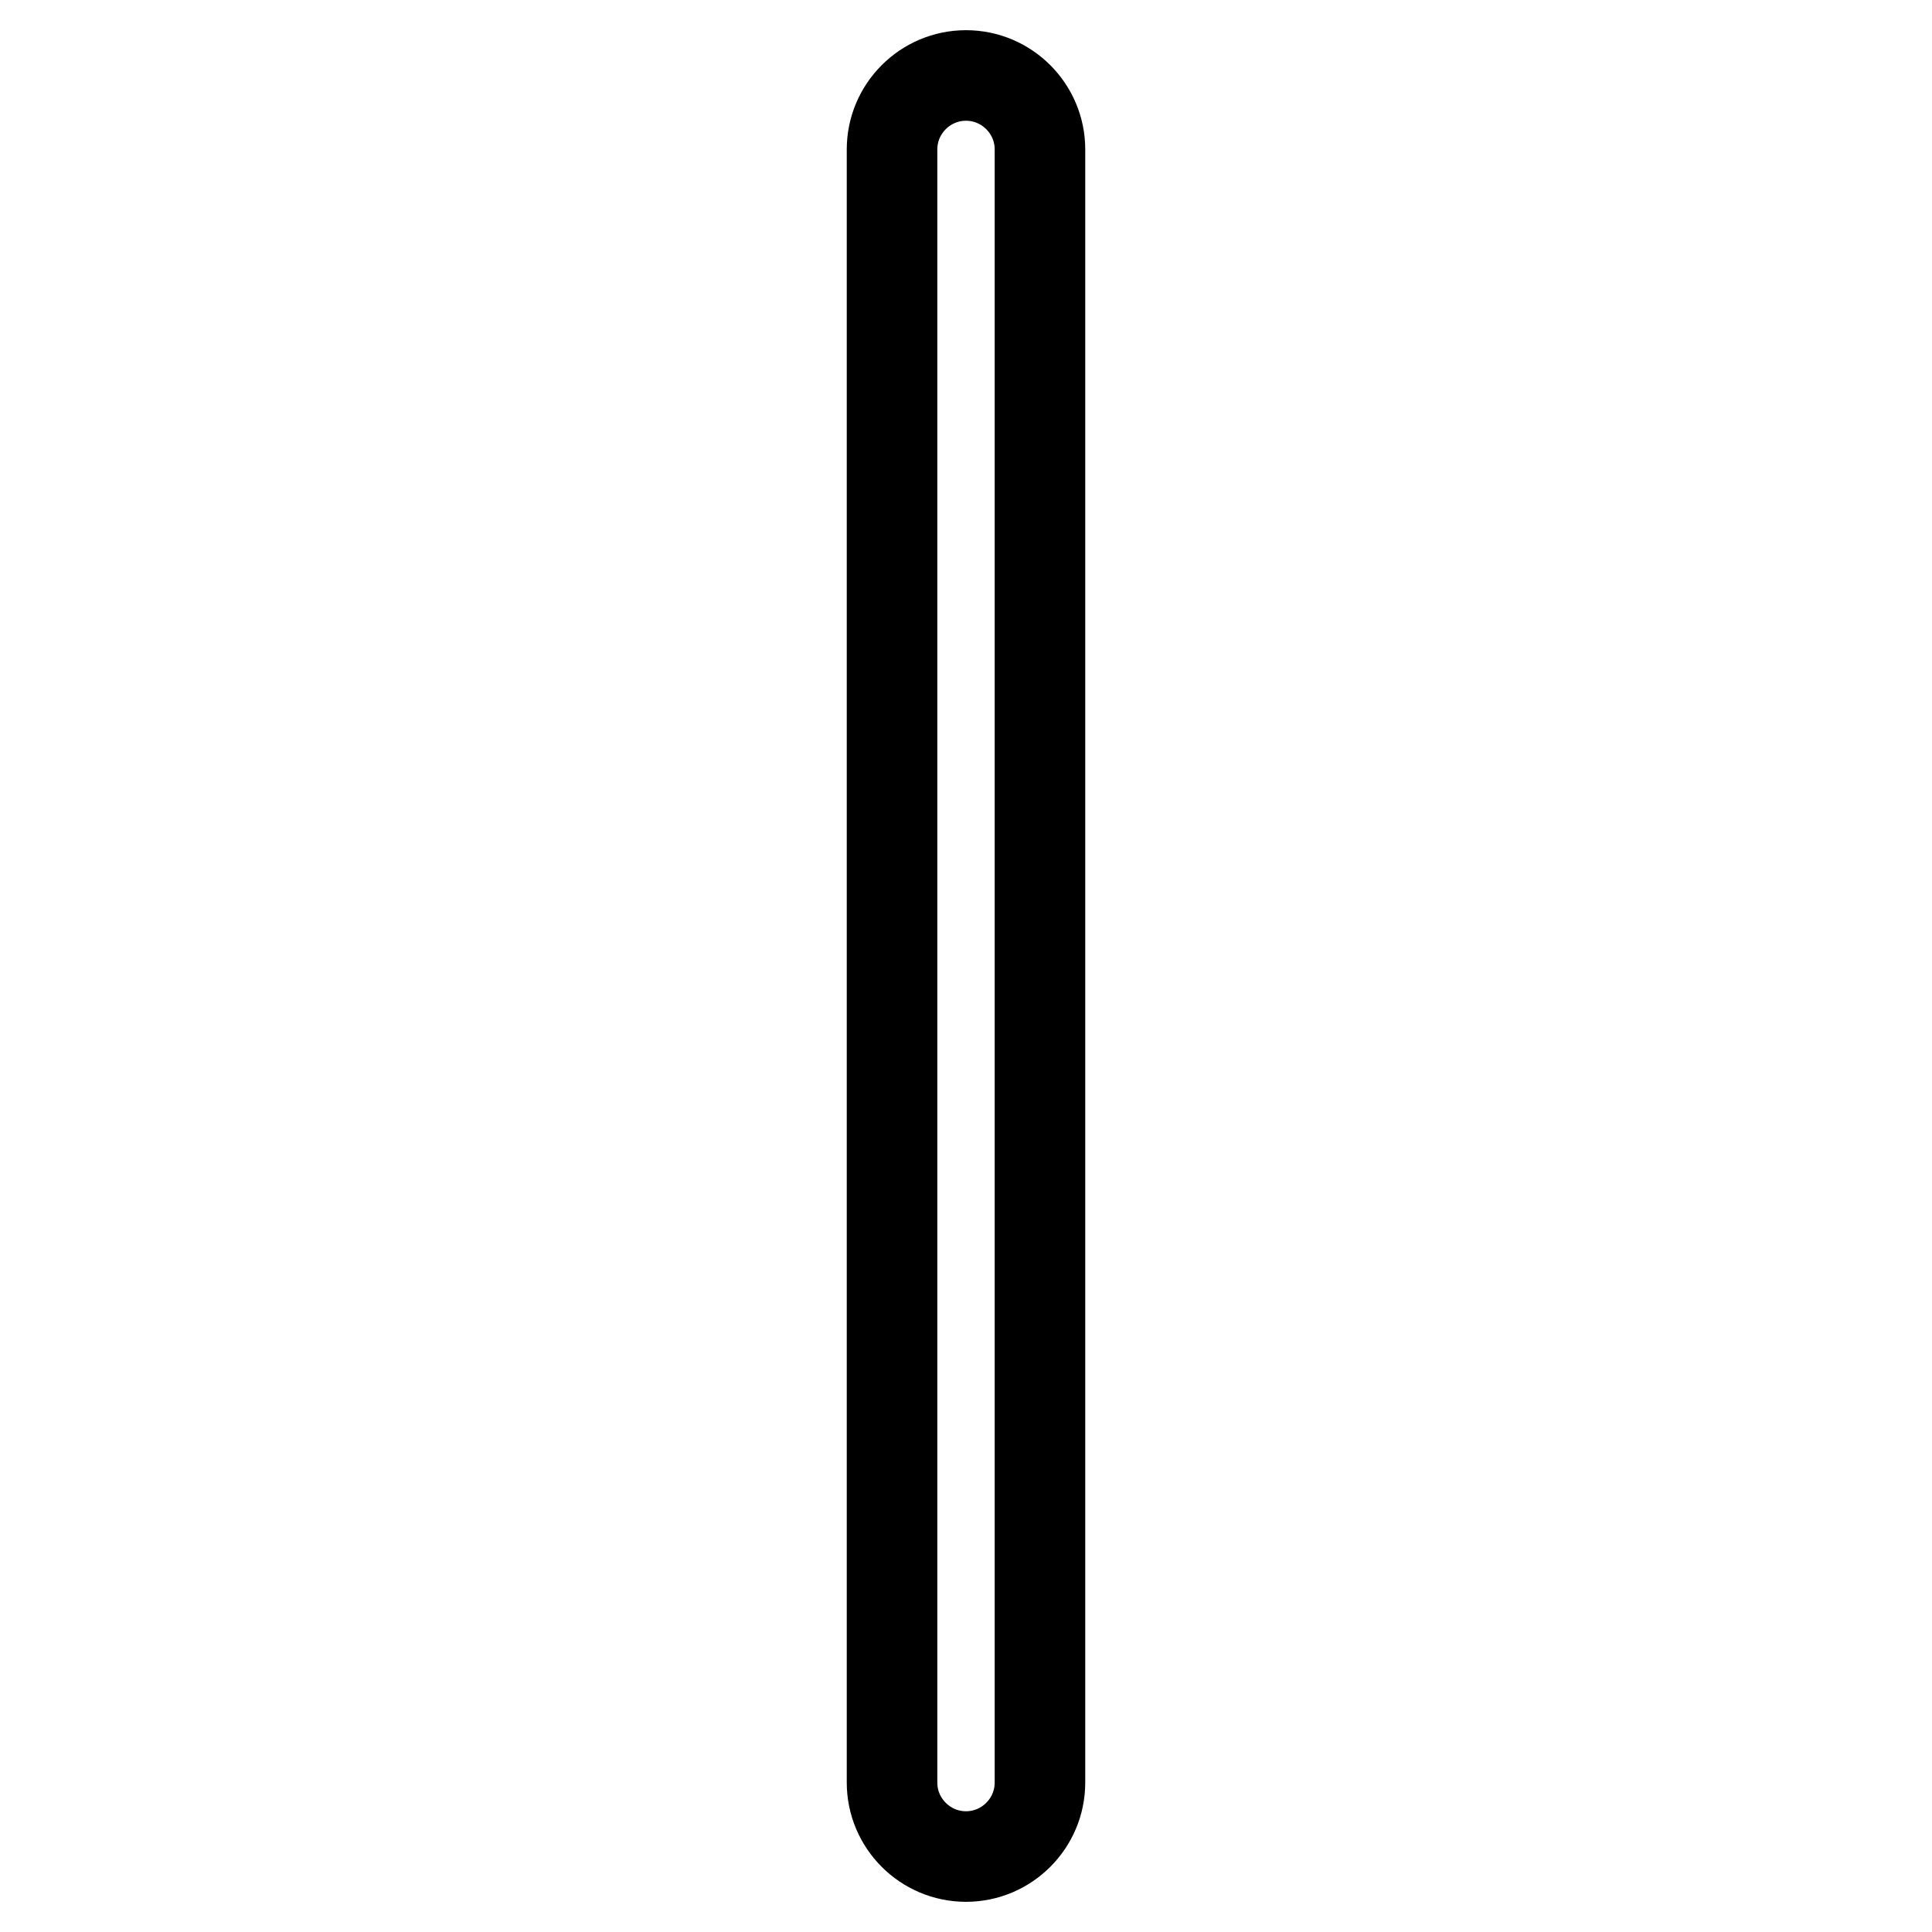 <?xml version="1.0" encoding="utf-8"?>
<!-- Svg Vector Icons : http://www.onlinewebfonts.com/icon -->
<!DOCTYPE svg PUBLIC "-//W3C//DTD SVG 1.1//EN" "http://www.w3.org/Graphics/SVG/1.1/DTD/svg11.dtd">
<svg version="1.1" xmlns="http://www.w3.org/2000/svg" xmlns:xlink="http://www.w3.org/1999/xlink" x="0px" y="0px" viewBox="0 0 256 256" enable-background="new 0 0 256 256" xml:space="preserve">
<g> <path stroke-width="12" fill-opacity="0" stroke="#000000"  d="M118.2,236.2c0,5.4,4.4,9.8,9.8,9.8l0,0c5.4,0,9.8-4.4,9.8-9.8V19.8c0-5.4-4.4-9.8-9.8-9.8l0,0 c-5.4,0-9.8,4.4-9.8,9.8V236.2z"/></g>
</svg>